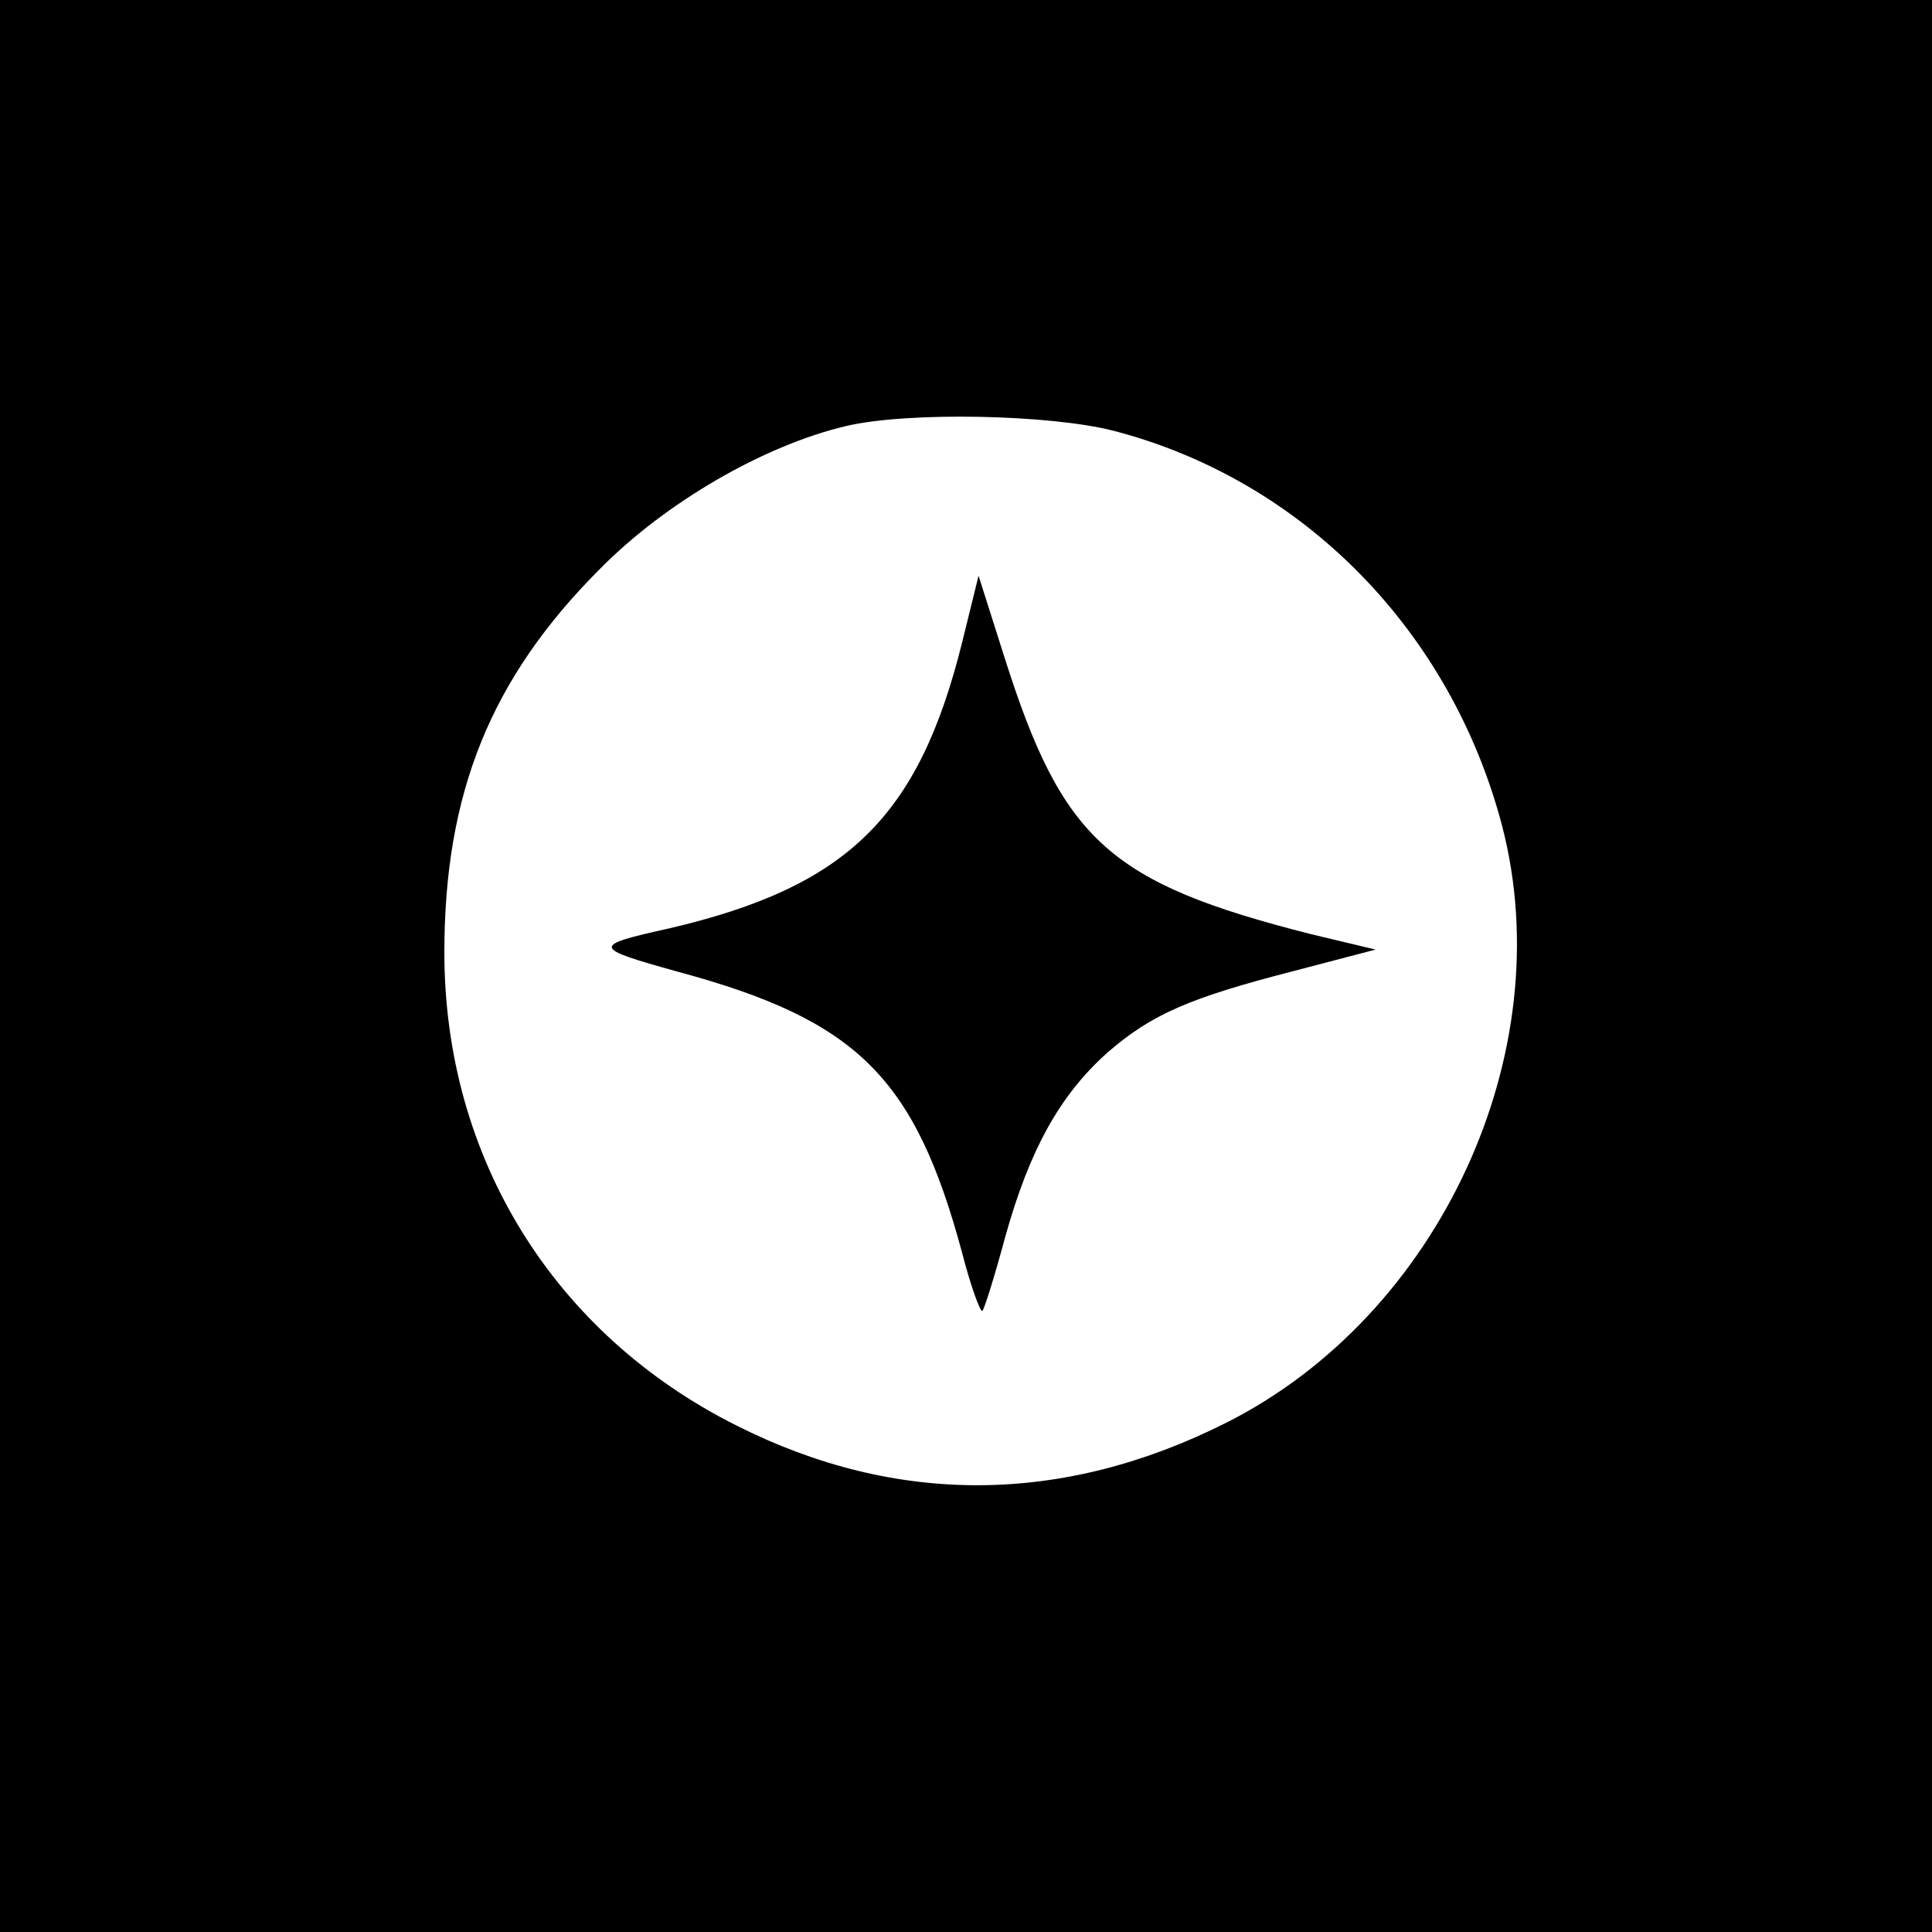 <svg xmlns="http://www.w3.org/2000/svg" version="1.0" viewBox="0 0 200 200"><path d="M0 100v100h200V0H0v100zm115.3-55.4c19.6 5.1 34.9 20.7 40.2 40.9 6.1 23.5-6.5 50.7-28.6 61.8-16.9 8.5-34.1 8.6-50.6.3-19-9.5-30.3-27.8-30.3-49 0-16.5 4.8-28.4 16.1-39.7 6.8-6.9 17-12.8 25.5-14.8 6.4-1.5 21.1-1.2 27.7.5z"/><path d="M99.6 66.5c-4.5 18.1-11.9 25.3-30.3 29.6-8.1 1.8-8.1 2 .9 4.5 18.5 5 24.5 10.9 29.4 29.1.9 3.5 1.9 6.2 2.1 6 .2-.2 1.3-3.7 2.4-7.8 2.5-8.9 5.6-14.5 10.5-18.9 4.6-4 8.5-5.7 19.4-8.5l8.4-2.2-6.7-1.6C114.8 91.4 110 87 104 68.1l-2.7-8.5-1.7 6.9z"/></svg>